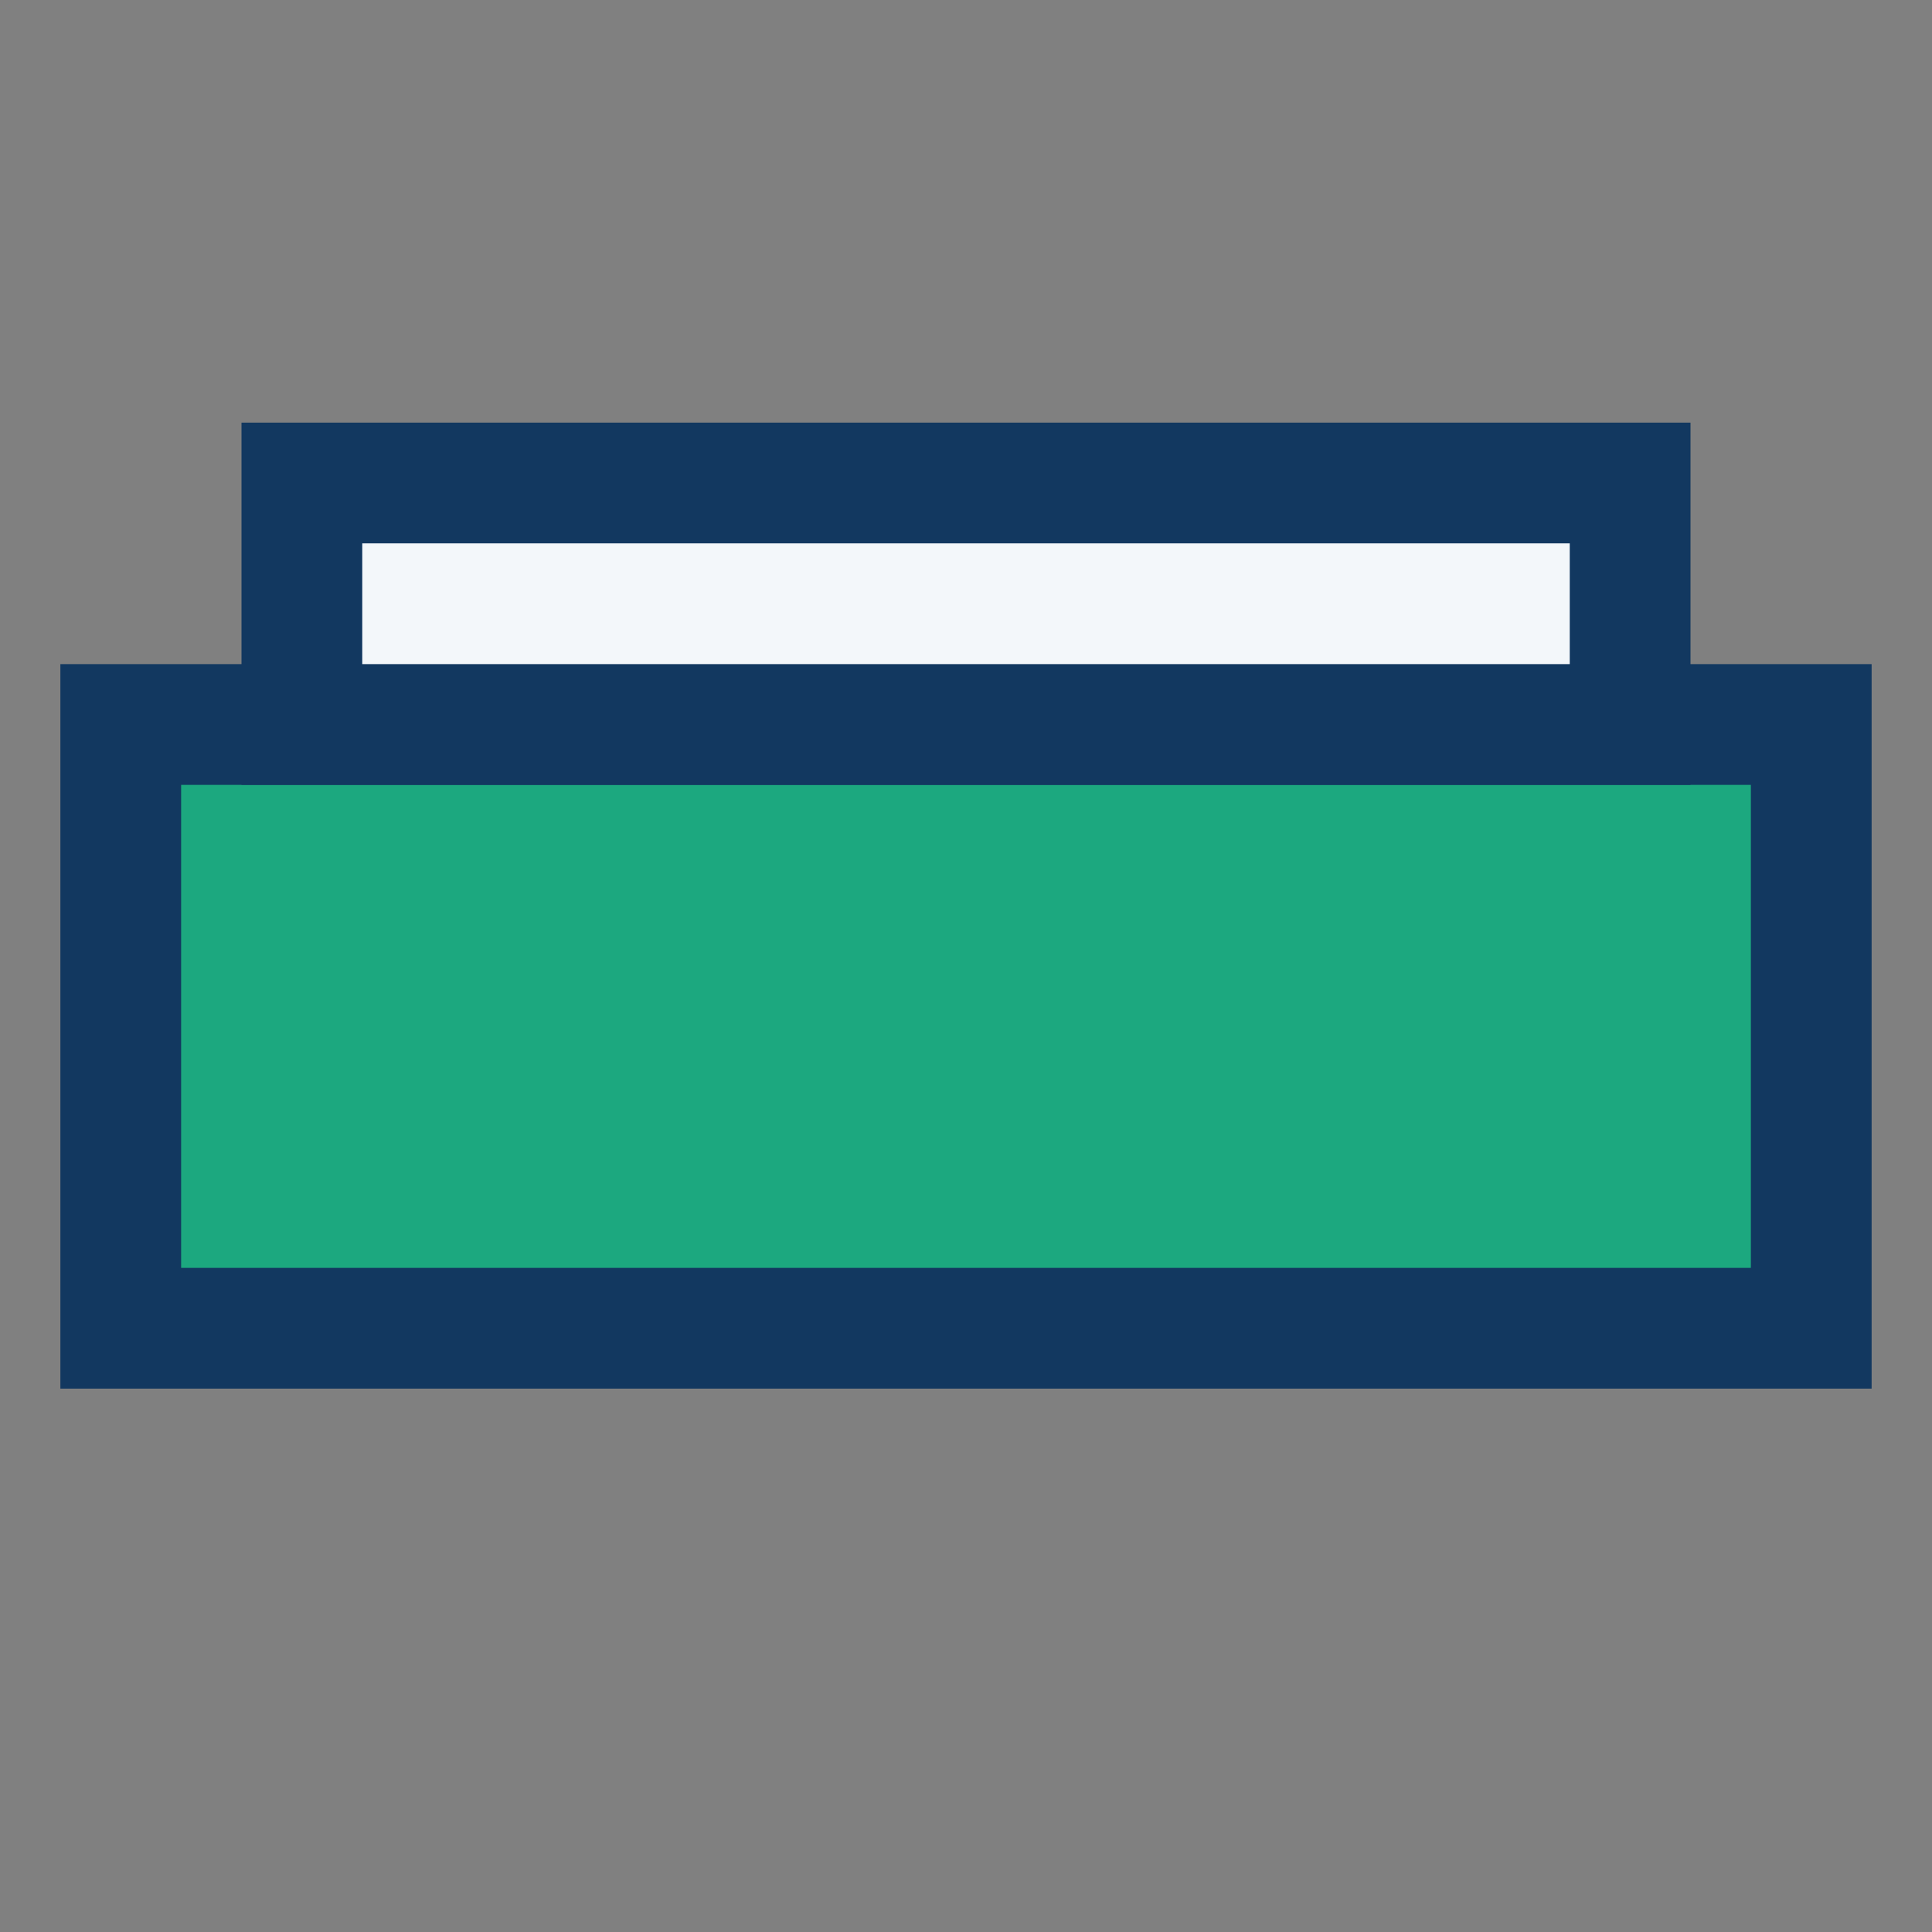 <?xml version="1.0" encoding="UTF-8"?>
<svg xmlns="http://www.w3.org/2000/svg" width="32" height="32" viewBox="0 0 32 32"><rect x="0" y="0" width="32" height="32" fill="#808080" stroke="none"/><rect x="2" y="12" width="28" height="10" fill="#1CA87F" stroke="#123860" stroke-width="2"/><rect x="5" y="8" width="22" height="4" fill="#F3F7FA" stroke="#123860" stroke-width="2"/></svg>